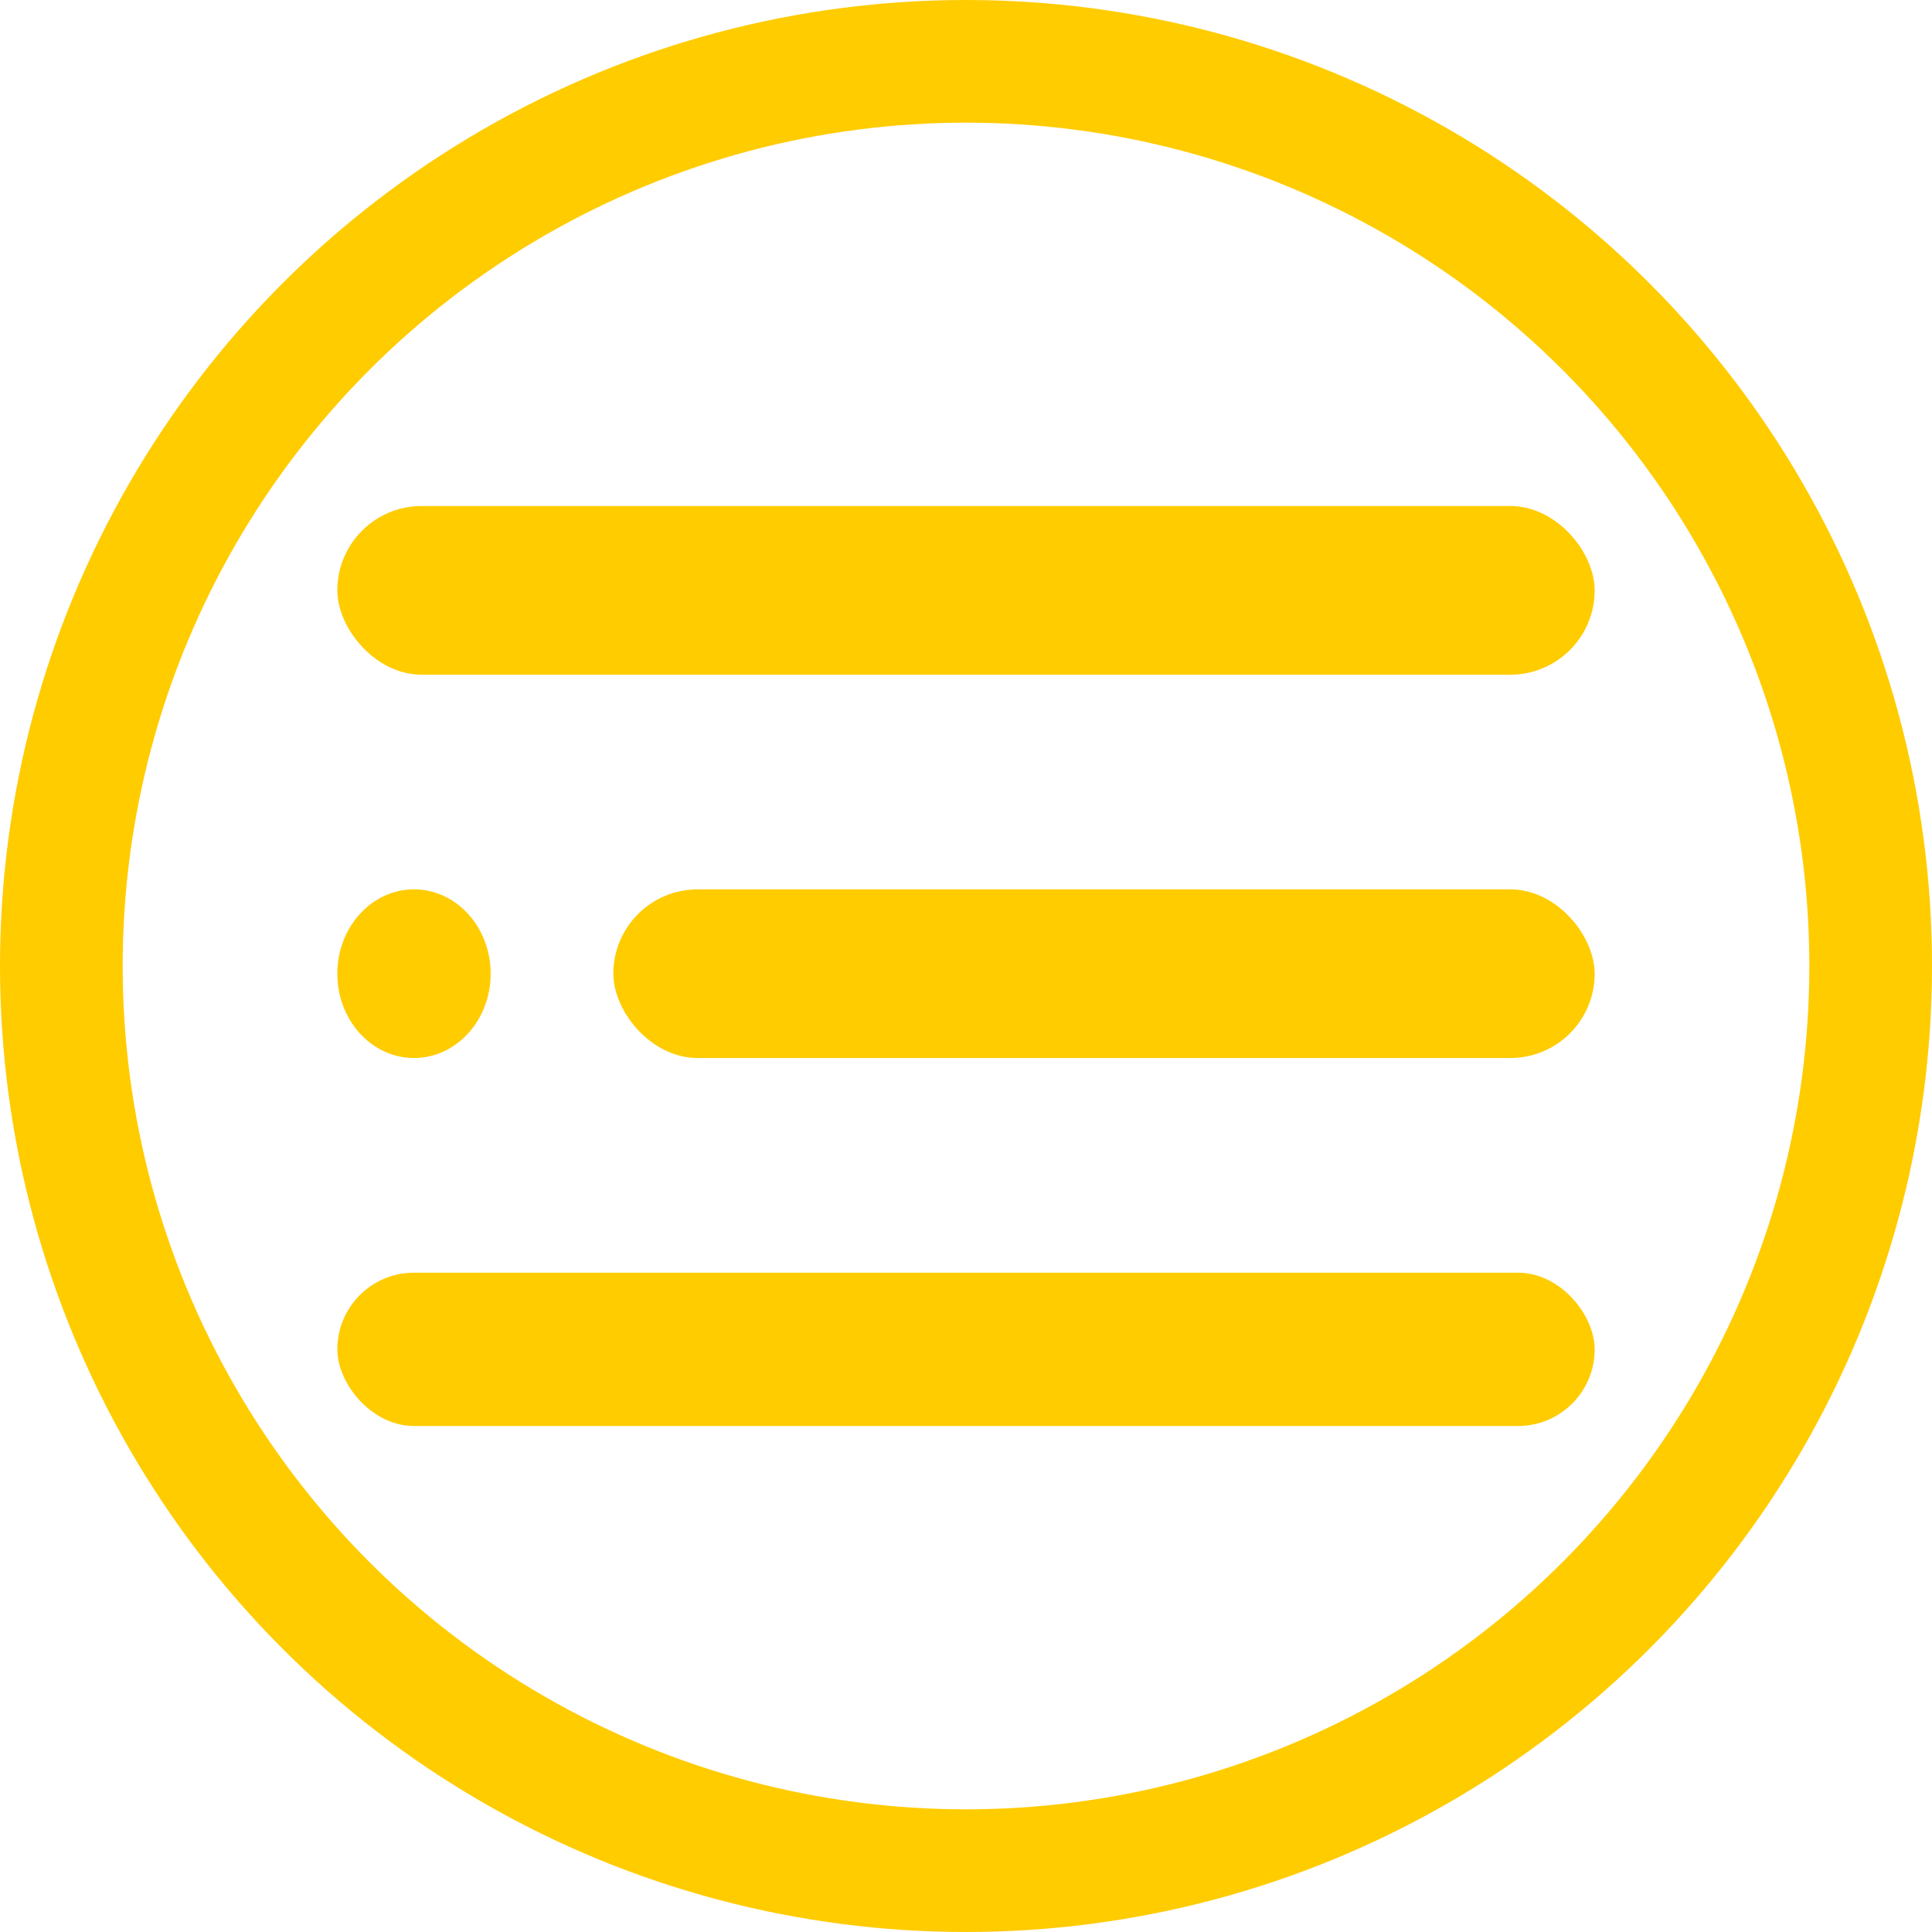 <svg xmlns="http://www.w3.org/2000/svg" width="126" height="126" viewBox="0 0 126 126">
  <g id="Ico_menu" transform="translate(20927.59 21699.689)">
    <g id="Elipse_132" data-name="Elipse 132" transform="translate(-20927.59 -21699.689)" fill="none" stroke="#fc0" stroke-width="8">
      <circle cx="63" cy="63" r="63" stroke="none"/>
      <circle cx="63" cy="63" r="59" fill="none"/>
    </g>
    <g id="menu-2" transform="translate(-20905.879 -21666.279)">
      <ellipse id="Elipse_128" data-name="Elipse 128" cx="5" cy="5.5" rx="5" ry="5.5" transform="translate(0.289 24.591)" fill="#fc0"/>
      <rect id="Rectángulo_1426" data-name="Rectángulo 1426" width="64" height="11" rx="5.5" transform="translate(18.289 24.591)" fill="#fc0"/>
      <rect id="Rectángulo_1427" data-name="Rectángulo 1427" width="82" height="10" rx="5" transform="translate(0.289 49.591)" fill="#fc0"/>
      <rect id="Rectángulo_1428" data-name="Rectángulo 1428" width="82" height="11" rx="5.5" transform="translate(0.289 -0.409)" fill="#fc0"/>
    </g>
    <rect id="Rectángulo_552" data-name="Rectángulo 552" width="98" height="98" transform="translate(-20913.59 -21685.689)" fill="red" opacity="0"/>
  </g>
</svg>

